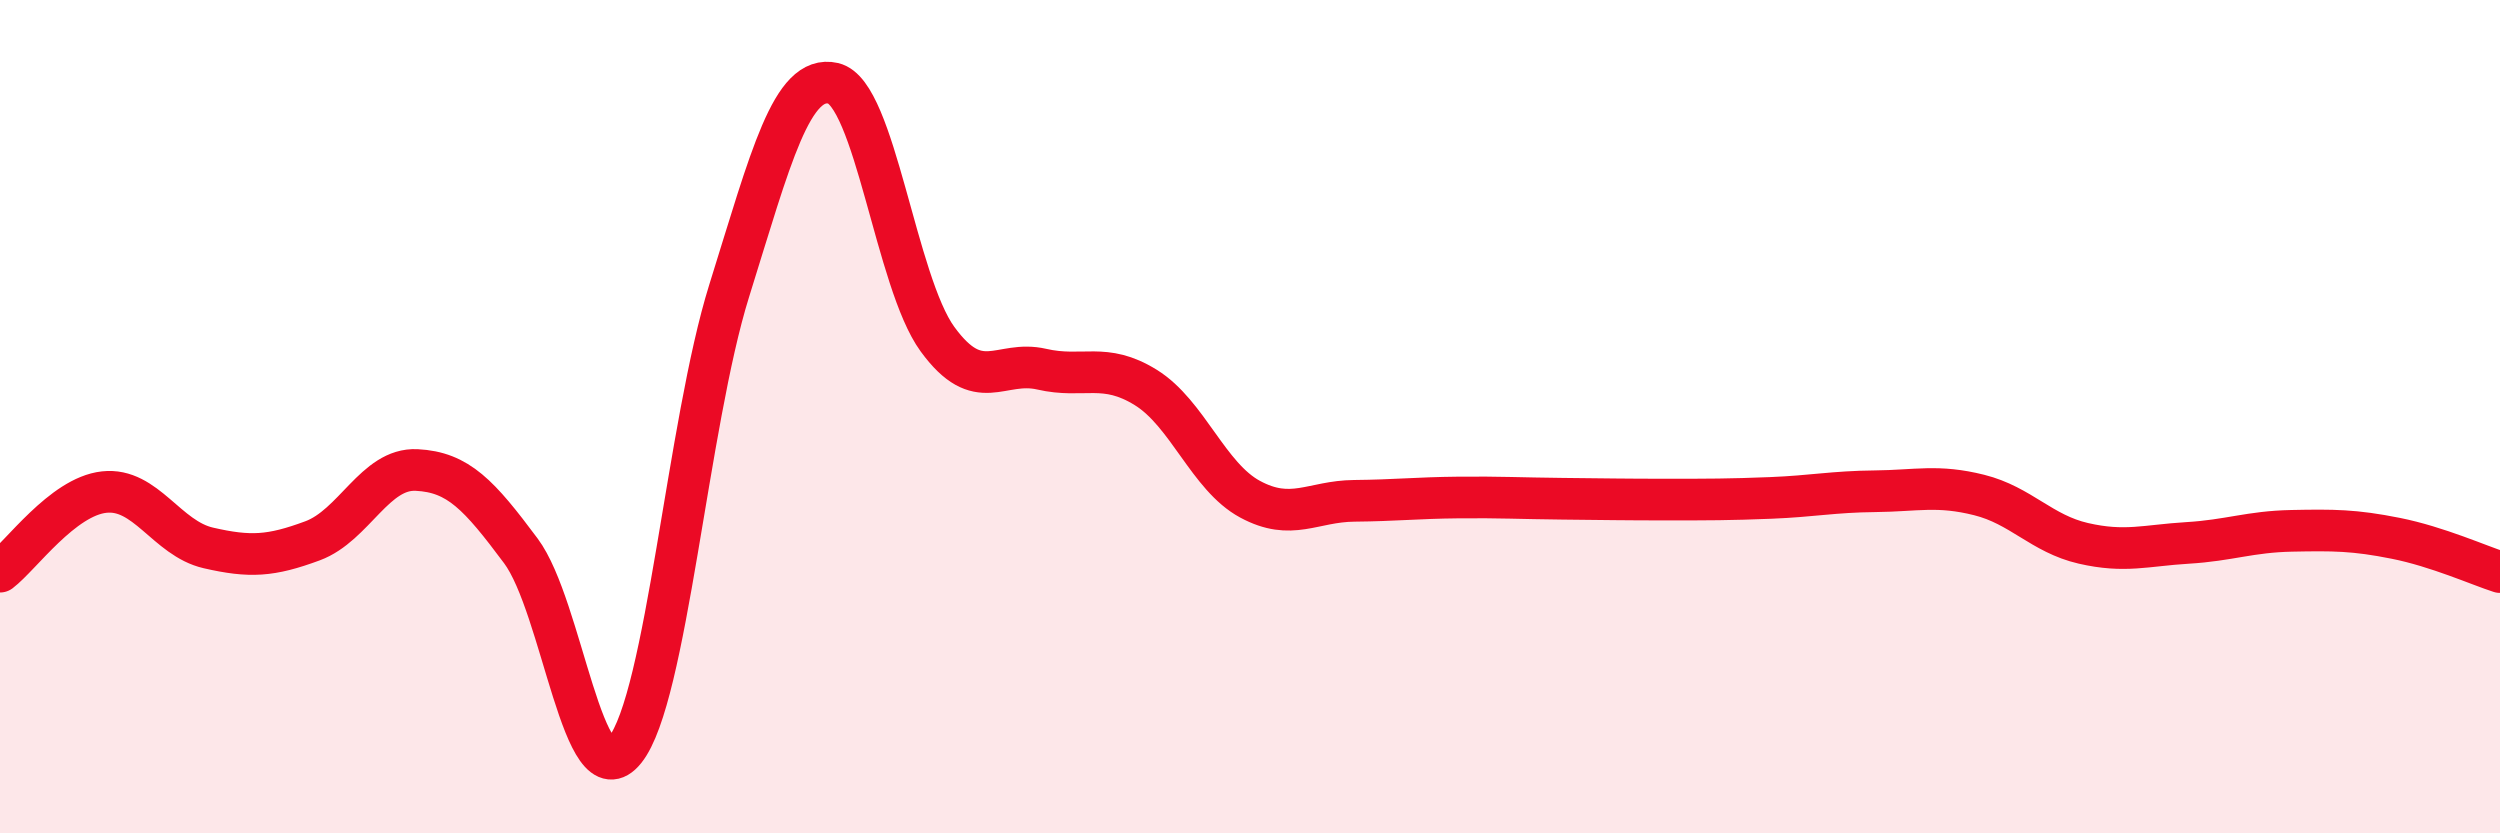 
    <svg width="60" height="20" viewBox="0 0 60 20" xmlns="http://www.w3.org/2000/svg">
      <path
        d="M 0,13.72 C 0.5,13.34 1.5,11.92 2.5,11.81 C 3.5,11.7 4,12.92 5,13.15 C 6,13.38 6.5,13.35 7.5,12.98 C 8.5,12.61 9,11.23 10,11.28 C 11,11.33 11.5,11.88 12.5,13.22 C 13.5,14.56 14,19.25 15,18 C 16,16.75 16.5,10.18 17.5,6.98 C 18.5,3.78 19,1.77 20,2 C 21,2.23 21.5,6.77 22.5,8.14 C 23.5,9.51 24,8.63 25,8.86 C 26,9.09 26.5,8.68 27.5,9.3 C 28.5,9.92 29,11.44 30,11.98 C 31,12.52 31.5,12.03 32.5,12.02 C 33.5,12.01 34,11.95 35,11.94 C 36,11.93 36.5,11.96 37.5,11.97 C 38.5,11.98 39,11.99 40,11.99 C 41,11.99 41.5,11.99 42.5,11.95 C 43.5,11.91 44,11.8 45,11.79 C 46,11.78 46.5,11.63 47.5,11.88 C 48.5,12.13 49,12.81 50,13.04 C 51,13.27 51.5,13.09 52.5,13.03 C 53.5,12.97 54,12.76 55,12.74 C 56,12.72 56.5,12.72 57.5,12.92 C 58.5,13.12 59.5,13.57 60,13.73L60 20L0 20Z"
        fill="#EB0A25"
        opacity="0.1"
        stroke-linecap="round"
        stroke-linejoin="round"
      />
      <path
        d="M 0,13.72 C 0.5,13.34 1.5,11.92 2.5,11.81 C 3.5,11.7 4,12.92 5,13.15 C 6,13.38 6.5,13.35 7.5,12.98 C 8.5,12.61 9,11.23 10,11.28 C 11,11.33 11.5,11.88 12.5,13.22 C 13.5,14.56 14,19.25 15,18 C 16,16.75 16.5,10.18 17.5,6.98 C 18.5,3.78 19,1.77 20,2 C 21,2.23 21.5,6.77 22.5,8.14 C 23.5,9.51 24,8.63 25,8.86 C 26,9.09 26.5,8.68 27.5,9.3 C 28.5,9.92 29,11.44 30,11.98 C 31,12.52 31.5,12.03 32.5,12.02 C 33.5,12.01 34,11.95 35,11.94 C 36,11.93 36.5,11.96 37.5,11.97 C 38.5,11.98 39,11.99 40,11.99 C 41,11.99 41.5,11.99 42.5,11.95 C 43.5,11.91 44,11.8 45,11.79 C 46,11.78 46.5,11.63 47.5,11.88 C 48.5,12.13 49,12.81 50,13.04 C 51,13.27 51.5,13.09 52.5,13.03 C 53.5,12.97 54,12.76 55,12.74 C 56,12.72 56.5,12.72 57.5,12.92 C 58.5,13.12 59.5,13.57 60,13.73"
        stroke="#EB0A25"
        stroke-width="1"
        fill="none"
        stroke-linecap="round"
        stroke-linejoin="round"
      />
    </svg>
  